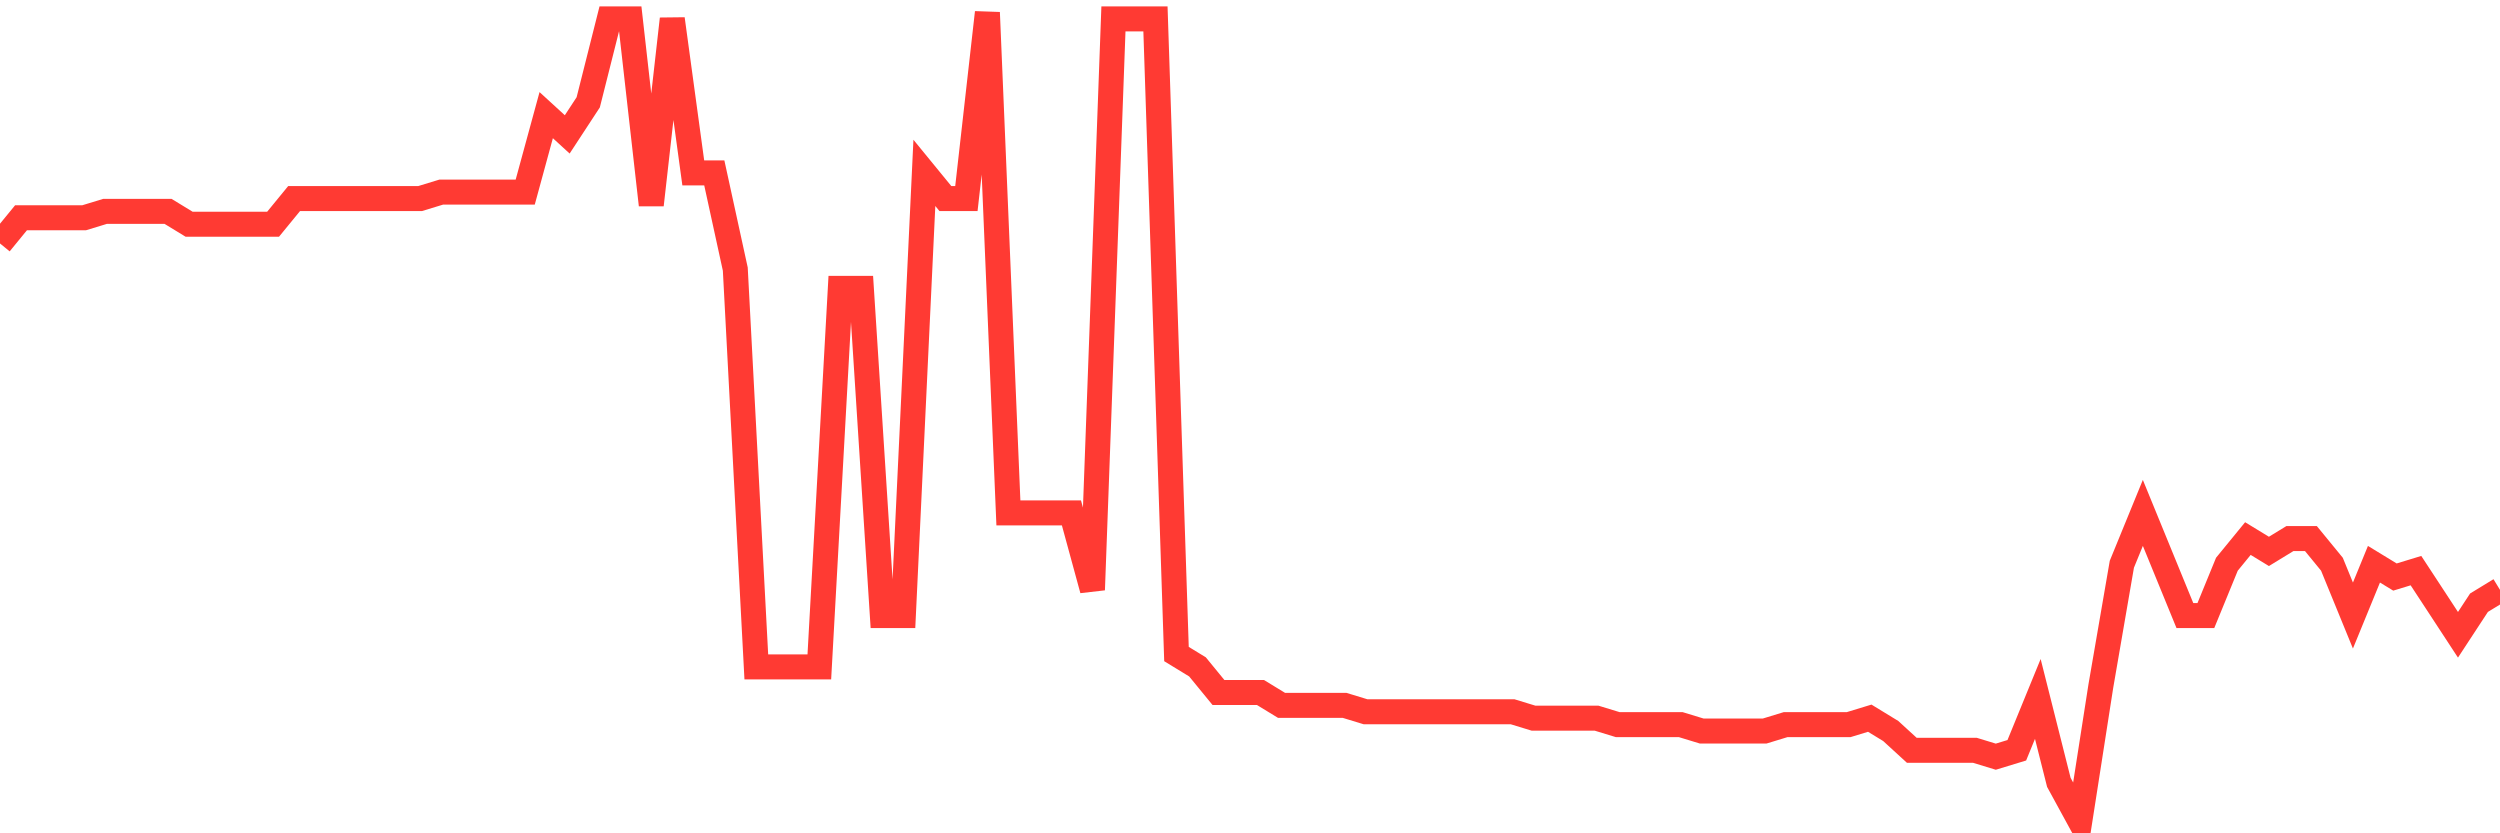 <svg
  xmlns="http://www.w3.org/2000/svg"
  xmlns:xlink="http://www.w3.org/1999/xlink"
  width="120"
  height="40"
  viewBox="0 0 120 40"
  preserveAspectRatio="none"
>
  <polyline
    points="0,11.686 1.008,10.454 2.017,10.454 3.025,10.454 4.034,10.454 5.042,10.146 6.05,10.146 7.059,10.146 8.067,10.146 9.076,10.762 10.084,10.762 11.092,10.762 12.101,10.762 13.109,10.762 14.118,9.53 15.126,9.53 16.134,9.53 17.143,9.53 18.151,9.53 19.16,9.53 20.168,9.53 21.176,9.222 22.185,9.222 23.193,9.222 24.202,9.222 25.21,9.222 26.218,5.527 27.227,6.451 28.235,4.911 29.244,0.908 30.252,0.908 31.261,9.838 32.269,0.908 33.277,8.298 34.286,8.298 35.294,12.917 36.303,32.01 37.311,32.01 38.319,32.01 39.328,32.01 40.336,13.841 41.345,13.841 42.353,29.546 43.361,29.546 44.37,8.298 45.378,9.53 46.387,9.53 47.395,0.6 48.403,24.619 49.412,24.619 50.42,24.619 51.429,24.619 52.437,28.314 53.445,0.908 54.454,0.908 55.462,0.908 56.471,31.394 57.479,32.01 58.487,33.241 59.496,33.241 60.504,33.241 61.513,33.857 62.521,33.857 63.529,33.857 64.538,33.857 65.546,34.165 66.555,34.165 67.563,34.165 68.571,34.165 69.58,34.165 70.588,34.165 71.597,34.165 72.605,34.165 73.613,34.473 74.622,34.473 75.63,34.473 76.639,34.473 77.647,34.781 78.655,34.781 79.664,34.781 80.672,34.781 81.681,35.089 82.689,35.089 83.697,35.089 84.706,35.089 85.714,34.781 86.723,34.781 87.731,34.781 88.739,34.781 89.748,34.473 90.756,35.089 91.765,36.013 92.773,36.013 93.782,36.013 94.79,36.013 95.798,36.321 96.807,36.013 97.815,33.549 98.824,37.552 99.832,39.4 100.84,32.933 101.849,27.083 102.857,24.619 103.866,27.083 104.874,29.546 105.882,29.546 106.891,27.083 107.899,25.851 108.908,26.467 109.916,25.851 110.924,25.851 111.933,27.083 112.941,29.546 113.95,27.083 114.958,27.698 115.966,27.39 116.975,28.93 117.983,30.47 118.992,28.93 120,28.314"
    fill="none"
    stroke="#ff3a33"
    stroke-width="1.2"
  >
  </polyline>
</svg>